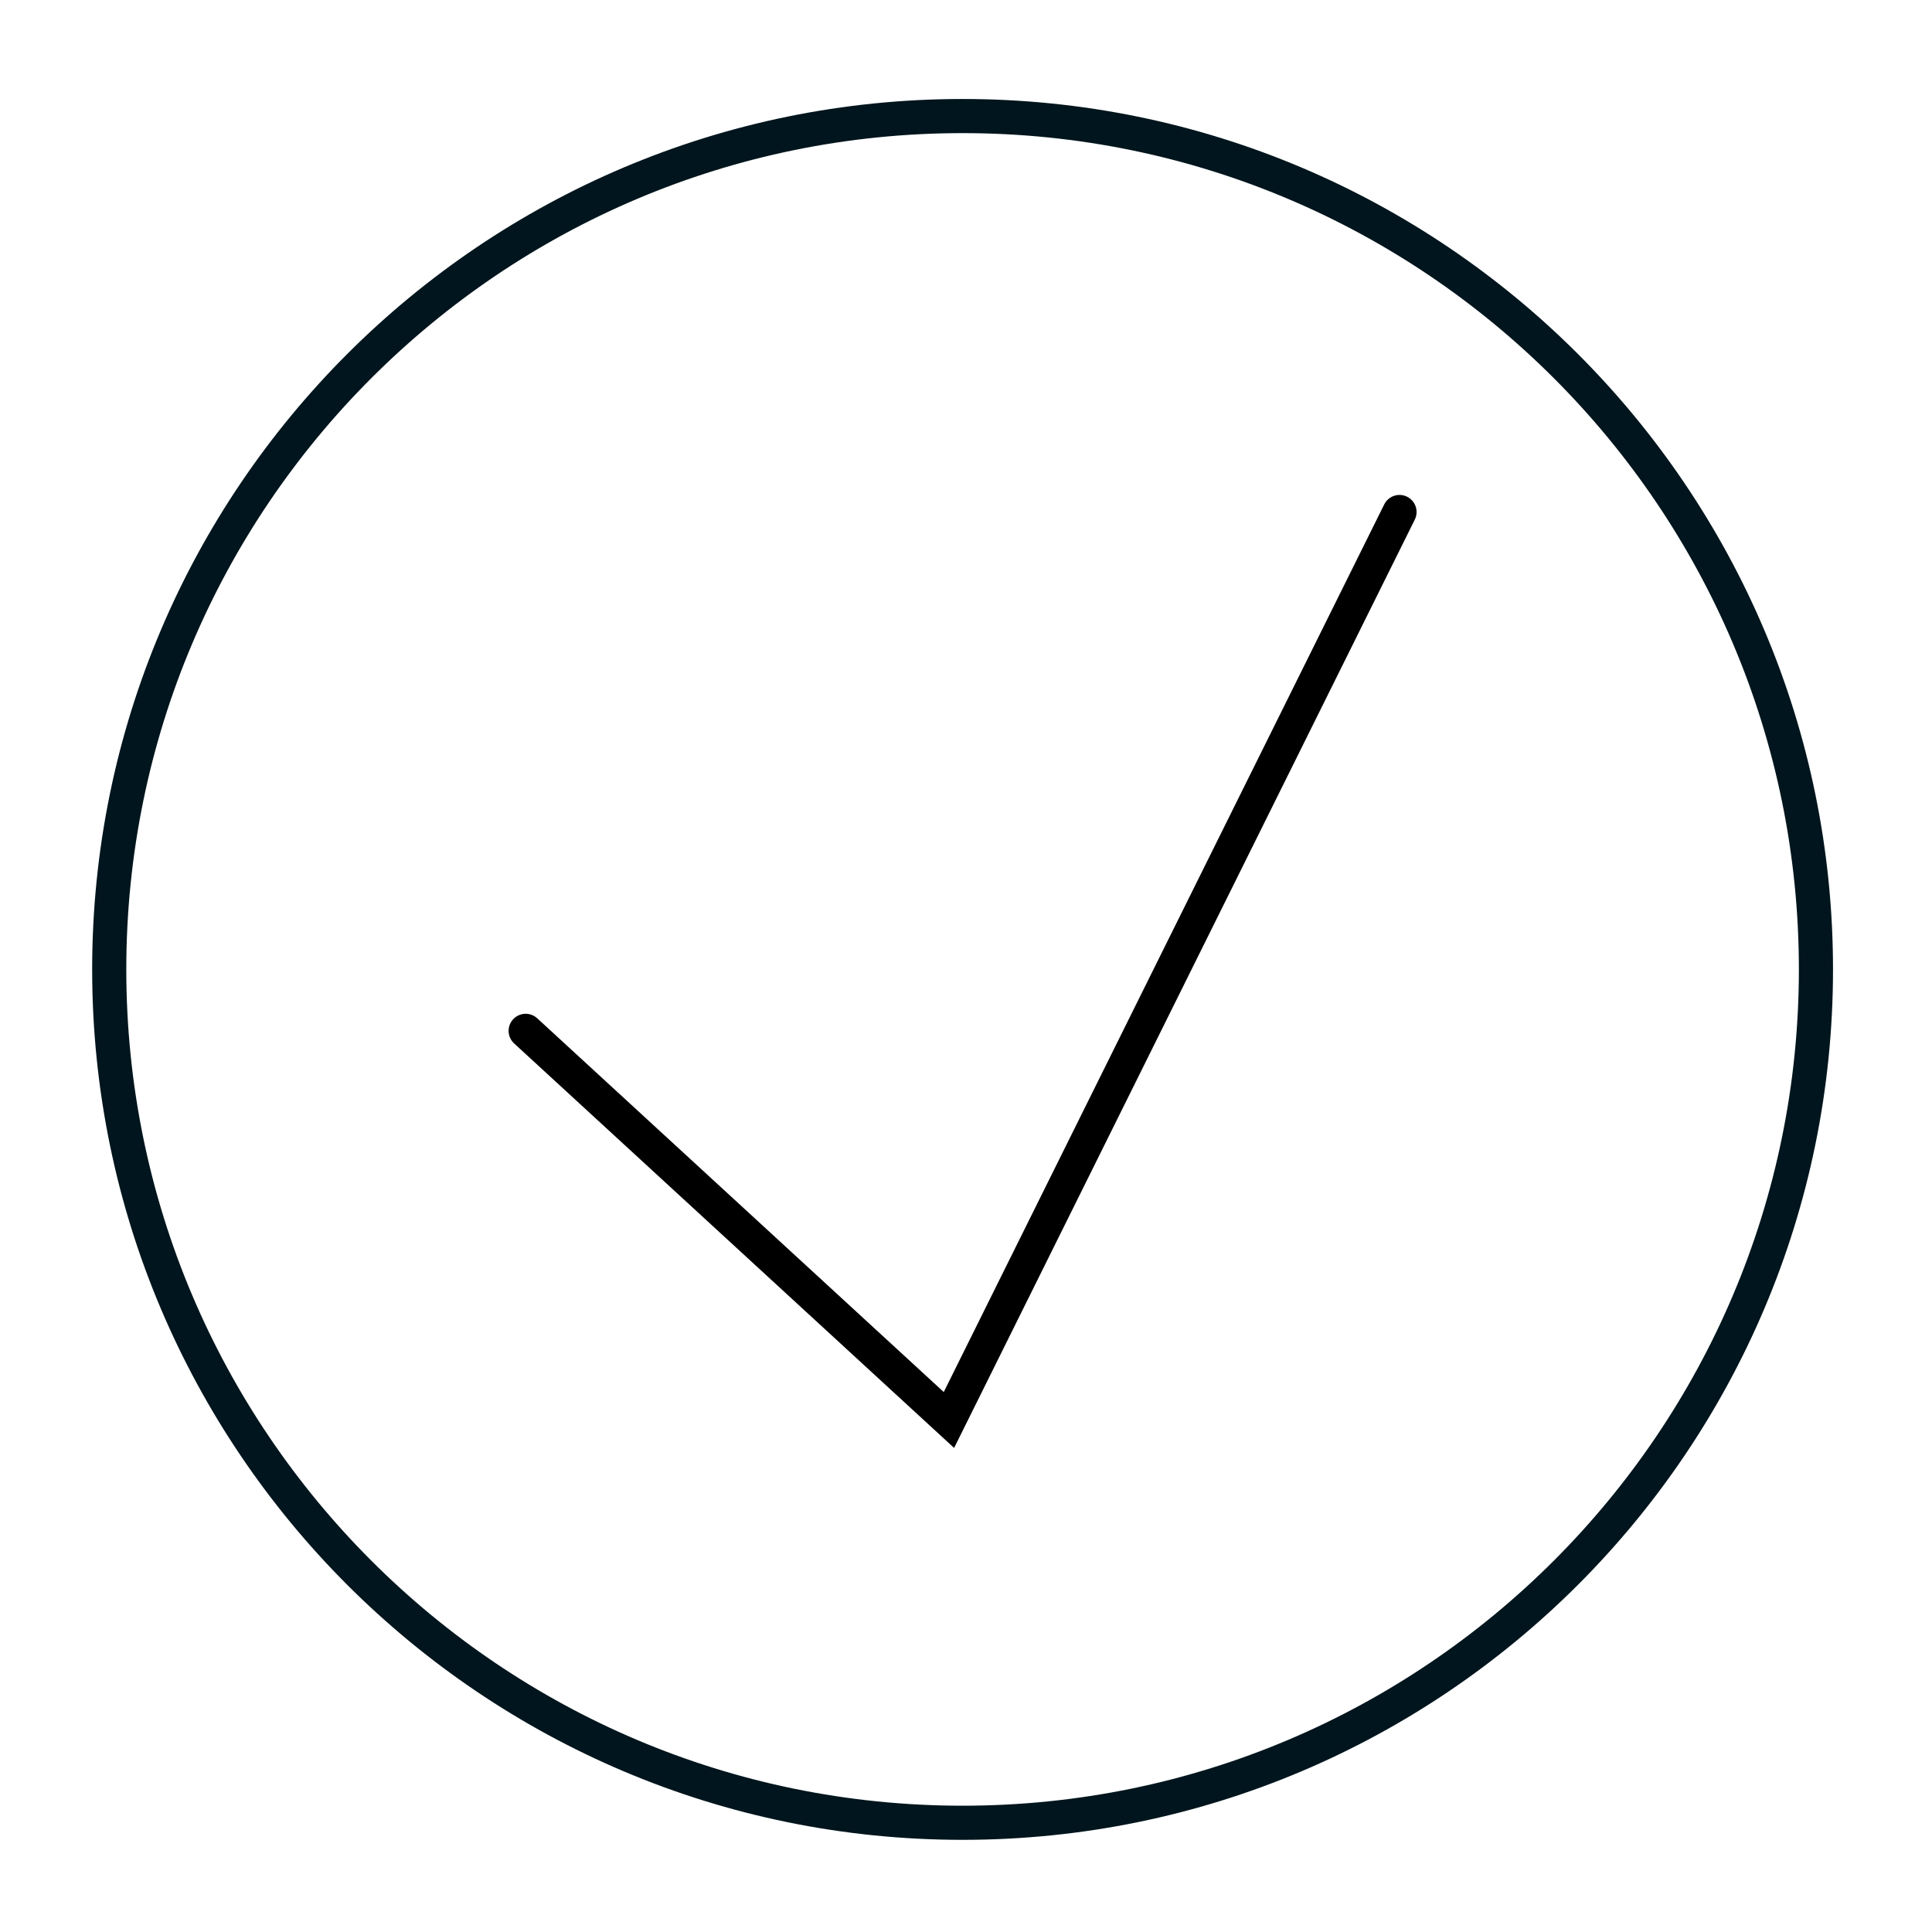 <svg xmlns="http://www.w3.org/2000/svg" xmlns:xlink="http://www.w3.org/1999/xlink" id="Ebene_1" viewBox="0 0 28.3 28.3"><defs><clipPath id="clippath"><rect width="28.3" height="28.3" fill="none" stroke-width="0"></rect></clipPath></defs><g clip-path="url(#clippath)"><path d="M14.1,1.7c6.9,0,12.5,5.6,12.5,12.5s-5.6,12.5-12.5,12.5c-6.9,0-12.5-5.6-12.5-12.5S7.2,1.7,14.1,1.7Z" fill="none" stroke="#00151d" stroke-width=".5"></path></g><polyline points="7.7 15.1 13.9 20.8 20.5 7.5" fill="none" stroke="#000" stroke-linecap="round" stroke-miterlimit="10" stroke-width=".5"></polyline></svg>